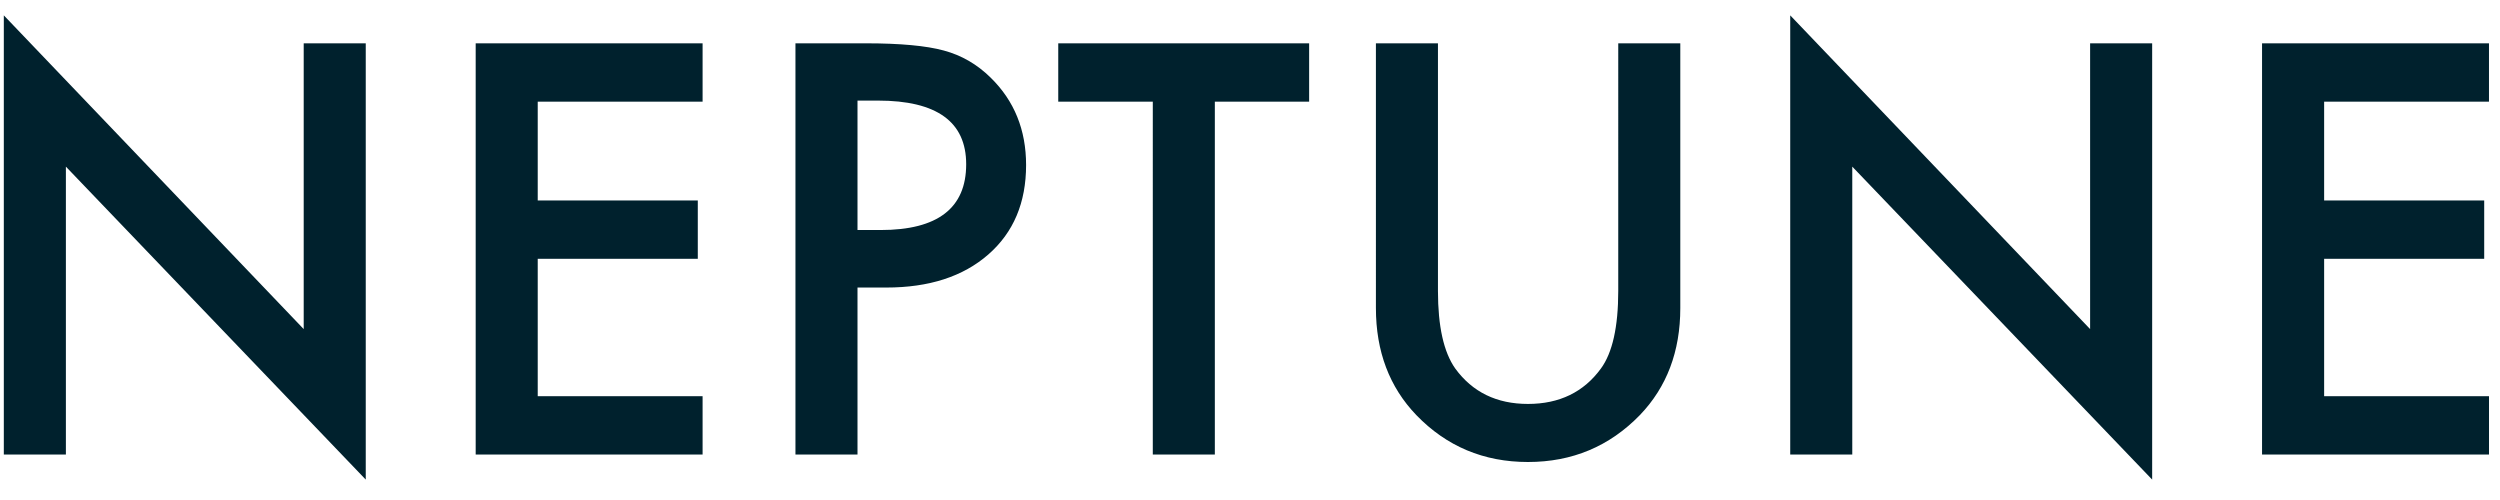 <svg width="110" height="22" viewBox="0 0 110 22" xmlns="http://www.w3.org/2000/svg">
    <title>NEPTUNE</title>
    <path d="M.168 20V.676L13.363 14.48V1.906h2.73v19.196L2.899 7.332V20H.168zM30.914 4.473H23.66V8.82h7.043v2.567H23.66v6.047h7.254V20H20.93V1.906h9.984v2.567zm6.816 8.18V20H35V1.906h3.094c1.515 0 2.66.106 3.433.317.782.21 1.47.609 2.063 1.195 1.039 1.016 1.558 2.297 1.558 3.844 0 1.656-.554 2.968-1.664 3.937-1.109.969-2.605 1.453-4.488 1.453H37.73zm0-2.532h1.02c2.508 0 3.762-.965 3.762-2.894 0-1.868-1.293-2.801-3.88-2.801h-.902v5.695zm15.723-5.648V20h-2.73V4.473h-4.16V1.906h11.039v2.567h-4.149zm9.817-2.567v10.899c0 1.554.253 2.691.761 3.41.758 1.039 1.824 1.558 3.2 1.558 1.382 0 2.453-.52 3.21-1.558.508-.695.762-1.832.762-3.41V1.906h2.73v11.649c0 1.906-.593 3.476-1.78 4.71-1.337 1.376-2.977 2.063-4.923 2.063-1.945 0-3.582-.687-4.91-2.062-1.187-1.235-1.78-2.805-1.78-4.711V1.906h2.73zM78.77 20V.676L91.965 14.48V1.906h2.73v19.196L81.5 7.332V20h-2.73zm30.746-15.527h-7.254V8.82h7.043v2.567h-7.043v6.047h7.254V20H99.53V1.906h9.985v2.567z" fill="#00212D" fill-rule="evenodd"/>
</svg>
